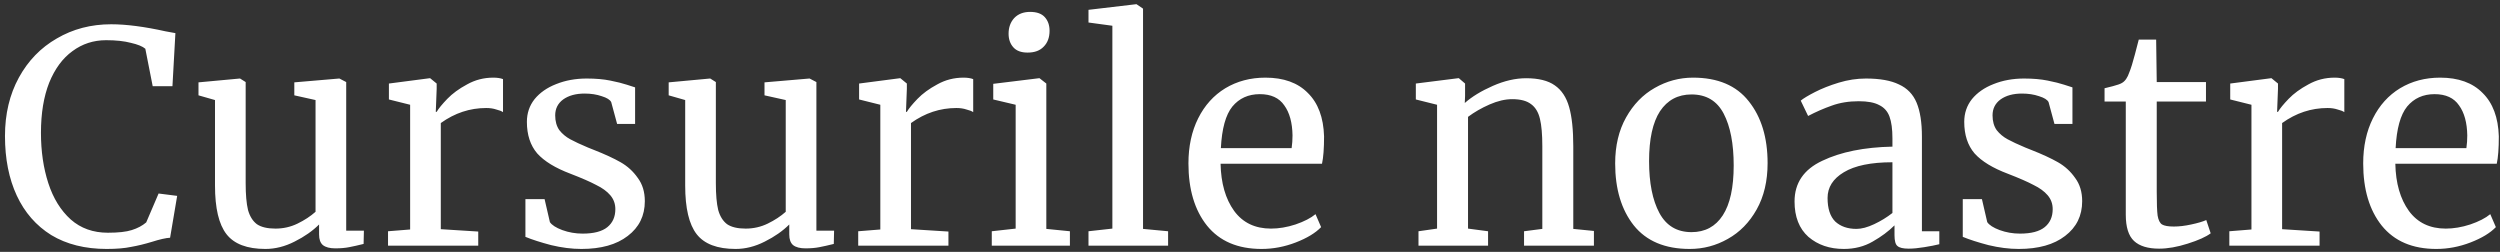 <?xml version="1.0" encoding="UTF-8"?> <svg xmlns="http://www.w3.org/2000/svg" width="407" height="41" viewBox="0 0 407 41" fill="none"><rect x="0" y="0" width="407" height="41" fill="#333333" stroke="none"/><path d="M17.371 40.528C13.851 40.528 10.843 39.776 8.347 38.272C5.883 36.736 4.011 34.592 2.731 31.84C1.451 29.088 0.811 25.856 0.811 22.144C0.811 18.56 1.563 15.392 3.067 12.64C4.571 9.888 6.635 7.76 9.259 6.256C11.883 4.72 14.827 3.952 18.091 3.952C20.555 3.952 23.515 4.336 26.971 5.104L28.555 5.392L28.075 14.032H24.859L23.659 7.936C23.211 7.552 22.427 7.232 21.307 6.976C20.219 6.688 18.875 6.544 17.275 6.544C15.227 6.544 13.403 7.136 11.803 8.32C10.203 9.472 8.939 11.184 8.011 13.456C7.115 15.728 6.667 18.448 6.667 21.616C6.667 24.624 7.067 27.36 7.867 29.824C8.667 32.288 9.883 34.256 11.515 35.728C13.147 37.168 15.163 37.888 17.563 37.888C19.259 37.888 20.555 37.744 21.451 37.456C22.379 37.168 23.163 36.752 23.803 36.208L25.819 31.504L28.843 31.888L27.691 38.704C27.019 38.736 26.027 38.96 24.715 39.376C23.563 39.728 22.443 40 21.355 40.192C20.299 40.416 18.971 40.528 17.371 40.528ZM54.586 40.432C53.69 40.432 53.018 40.256 52.57 39.904C52.154 39.552 51.946 38.976 51.946 38.176V36.544C50.89 37.6 49.562 38.528 47.962 39.328C46.394 40.128 44.81 40.528 43.21 40.528C40.234 40.528 38.122 39.728 36.874 38.128C35.626 36.528 35.002 33.888 35.002 30.208V16.288L32.314 15.52V13.408L39.034 12.784H39.082L39.994 13.36V29.824C39.994 31.68 40.122 33.136 40.378 34.192C40.666 35.216 41.146 35.984 41.818 36.496C42.522 36.976 43.53 37.216 44.842 37.216C46.122 37.216 47.322 36.944 48.442 36.4C49.562 35.856 50.538 35.216 51.37 34.48V16.288L47.914 15.52V13.408L55.21 12.784H55.258L56.362 13.36V37.552H59.242L59.194 39.712C58.298 39.936 57.514 40.112 56.842 40.24C56.202 40.368 55.45 40.432 54.586 40.432ZM63.17 37.648L66.77 37.36V17.056L63.314 16.192V13.6L69.938 12.736H70.034L71.09 13.6V14.464L70.946 18.208H71.09C71.41 17.664 71.986 16.96 72.818 16.096C73.65 15.232 74.722 14.448 76.034 13.744C77.346 13.008 78.77 12.64 80.306 12.64C80.946 12.64 81.474 12.72 81.89 12.88V18.256C81.666 18.096 81.298 17.952 80.786 17.824C80.306 17.664 79.762 17.584 79.154 17.584C76.498 17.584 74.034 18.4 71.762 20.032V37.312L77.858 37.696V40H63.17V37.648ZM89.522 36.16C89.842 36.64 90.514 37.072 91.538 37.456C92.594 37.84 93.698 38.032 94.85 38.032C96.674 38.032 98.018 37.68 98.882 36.976C99.746 36.272 100.178 35.296 100.178 34.048C100.178 33.184 99.906 32.432 99.362 31.792C98.818 31.152 98.05 30.592 97.058 30.112C96.098 29.6 94.706 28.992 92.882 28.288C90.418 27.36 88.61 26.256 87.458 24.976C86.338 23.664 85.778 21.952 85.778 19.84C85.778 18.432 86.194 17.2 87.026 16.144C87.89 15.088 89.058 14.272 90.53 13.696C92.034 13.088 93.698 12.784 95.522 12.784C96.994 12.784 98.274 12.896 99.362 13.12C100.482 13.344 101.378 13.568 102.05 13.792C102.722 14.016 103.17 14.16 103.394 14.224V20.176H100.466L99.506 16.624C99.314 16.24 98.802 15.92 97.97 15.664C97.138 15.376 96.21 15.232 95.186 15.232C93.746 15.232 92.578 15.552 91.682 16.192C90.818 16.832 90.386 17.696 90.386 18.784C90.386 19.744 90.61 20.544 91.058 21.184C91.538 21.792 92.13 22.288 92.834 22.672C93.538 23.056 94.498 23.504 95.714 24.016L96.674 24.4C98.466 25.104 99.922 25.776 101.042 26.416C102.162 27.056 103.09 27.904 103.826 28.96C104.594 29.984 104.978 31.248 104.978 32.752C104.978 35.12 104.05 37.008 102.194 38.416C100.37 39.824 97.858 40.528 94.658 40.528C93.09 40.528 91.442 40.32 89.714 39.904C88.018 39.456 86.626 39.008 85.538 38.56V32.416H88.658L89.522 36.16ZM131.133 40.432C130.237 40.432 129.565 40.256 129.117 39.904C128.701 39.552 128.493 38.976 128.493 38.176V36.544C127.437 37.6 126.109 38.528 124.509 39.328C122.941 40.128 121.357 40.528 119.757 40.528C116.781 40.528 114.669 39.728 113.421 38.128C112.173 36.528 111.549 33.888 111.549 30.208V16.288L108.861 15.52V13.408L115.581 12.784H115.629L116.541 13.36V29.824C116.541 31.68 116.669 33.136 116.925 34.192C117.213 35.216 117.693 35.984 118.365 36.496C119.069 36.976 120.077 37.216 121.389 37.216C122.669 37.216 123.869 36.944 124.989 36.4C126.109 35.856 127.085 35.216 127.917 34.48V16.288L124.461 15.52V13.408L131.757 12.784H131.805L132.909 13.36V37.552H135.789L135.741 39.712C134.845 39.936 134.061 40.112 133.389 40.24C132.749 40.368 131.997 40.432 131.133 40.432ZM139.717 37.648L143.317 37.36V17.056L139.861 16.192V13.6L146.485 12.736H146.581L147.637 13.6V14.464L147.493 18.208H147.637C147.957 17.664 148.533 16.96 149.365 16.096C150.197 15.232 151.269 14.448 152.581 13.744C153.893 13.008 155.317 12.64 156.853 12.64C157.493 12.64 158.021 12.72 158.437 12.88V18.256C158.213 18.096 157.845 17.952 157.333 17.824C156.853 17.664 156.309 17.584 155.701 17.584C153.045 17.584 150.581 18.4 148.309 20.032V37.312L154.405 37.696V40H139.717V37.648ZM167.269 8.56C166.245 8.56 165.477 8.272 164.965 7.696C164.453 7.12 164.197 6.384 164.197 5.488C164.197 4.464 164.501 3.616 165.109 2.944C165.749 2.272 166.613 1.936 167.701 1.936C168.789 1.936 169.589 2.224 170.101 2.8C170.613 3.376 170.869 4.112 170.869 5.008C170.869 6.096 170.549 6.96 169.909 7.6C169.301 8.24 168.437 8.56 167.317 8.56H167.269ZM165.349 17.056L161.701 16.192V13.648L169.141 12.736H169.237L170.341 13.6V37.264L174.181 37.648V40H161.461V37.648L165.349 37.216V17.056ZM181.094 4.192L177.206 3.664V1.6L184.934 0.688H185.03L186.086 1.408V37.264L190.166 37.648V40H177.206V37.648L181.094 37.216V4.192ZM205.382 40.528C201.51 40.528 198.55 39.264 196.502 36.736C194.486 34.208 193.478 30.832 193.478 26.608C193.478 23.824 194.006 21.376 195.062 19.264C196.118 17.152 197.59 15.52 199.478 14.368C201.398 13.216 203.574 12.64 206.006 12.64C208.982 12.64 211.286 13.472 212.918 15.136C214.582 16.768 215.462 19.12 215.558 22.192C215.558 24.144 215.446 25.632 215.222 26.656H198.71C198.774 29.824 199.51 32.384 200.918 34.336C202.326 36.256 204.326 37.216 206.918 37.216C208.198 37.216 209.526 36.992 210.902 36.544C212.31 36.064 213.398 35.504 214.166 34.864L215.078 36.976C214.15 37.936 212.774 38.768 210.95 39.472C209.126 40.176 207.27 40.528 205.382 40.528ZM210.278 24.112C210.374 23.44 210.422 22.752 210.422 22.048C210.39 19.968 209.942 18.336 209.078 17.152C208.246 15.936 206.918 15.328 205.094 15.328C203.238 15.328 201.75 16 200.63 17.344C199.542 18.688 198.918 20.944 198.758 24.112H210.278ZM233.954 17.056L230.498 16.192V13.6L237.362 12.736H237.506L238.514 13.6V15.616L238.466 16.768C239.618 15.744 241.138 14.816 243.026 13.984C244.914 13.152 246.722 12.736 248.45 12.736C250.466 12.736 252.018 13.12 253.106 13.888C254.226 14.656 255.01 15.84 255.458 17.44C255.906 19.008 256.13 21.136 256.13 23.824V37.264L259.49 37.6V40H248.114V37.648L251.09 37.264V23.776C251.09 21.888 250.962 20.416 250.706 19.36C250.45 18.272 249.97 17.472 249.266 16.96C248.562 16.416 247.538 16.144 246.194 16.144C245.042 16.144 243.81 16.432 242.498 17.008C241.186 17.584 240.018 18.256 238.994 19.024V37.216L242.258 37.648V40H230.93V37.648L233.954 37.216V17.056ZM262.949 26.608C262.949 23.728 263.541 21.232 264.725 19.12C265.909 17.008 267.461 15.408 269.381 14.32C271.333 13.2 273.413 12.64 275.621 12.64C279.653 12.64 282.677 13.92 284.693 16.48C286.741 19.04 287.765 22.4 287.765 26.56C287.765 29.472 287.173 31.984 285.989 34.096C284.805 36.208 283.237 37.808 281.285 38.896C279.365 39.984 277.301 40.528 275.093 40.528C271.061 40.528 268.021 39.248 265.973 36.688C263.957 34.128 262.949 30.768 262.949 26.608ZM275.381 37.792C277.589 37.792 279.285 36.88 280.469 35.056C281.653 33.232 282.245 30.528 282.245 26.944C282.245 23.392 281.701 20.576 280.613 18.496C279.525 16.416 277.781 15.376 275.381 15.376C273.173 15.376 271.461 16.288 270.245 18.112C269.061 19.936 268.469 22.64 268.469 26.224C268.469 29.776 269.029 32.592 270.149 34.672C271.269 36.752 273.013 37.792 275.381 37.792ZM292.152 32.8C292.152 29.792 293.656 27.584 296.664 26.176C299.672 24.736 303.48 23.968 308.088 23.872V22.528C308.088 21.024 307.928 19.84 307.608 18.976C307.288 18.112 306.728 17.488 305.928 17.104C305.16 16.688 304.056 16.48 302.616 16.48C300.984 16.48 299.512 16.72 298.2 17.2C296.92 17.648 295.64 18.208 294.36 18.88L293.16 16.384C293.576 16.032 294.344 15.568 295.464 14.992C296.584 14.416 297.88 13.904 299.352 13.456C300.824 13.008 302.296 12.784 303.768 12.784C306.04 12.784 307.832 13.104 309.144 13.744C310.488 14.352 311.448 15.344 312.024 16.72C312.6 18.096 312.888 19.936 312.888 22.24V37.648H315.72V39.76C315.08 39.92 314.264 40.08 313.272 40.24C312.312 40.4 311.464 40.48 310.728 40.48C309.832 40.48 309.224 40.336 308.904 40.048C308.584 39.792 308.424 39.2 308.424 38.272V36.688C307.464 37.648 306.28 38.528 304.872 39.328C303.496 40.128 301.928 40.528 300.168 40.528C297.864 40.528 295.944 39.872 294.408 38.56C292.904 37.216 292.152 35.296 292.152 32.8ZM302.232 37.264C303.064 37.264 304.024 37.008 305.112 36.496C306.2 35.984 307.192 35.376 308.088 34.672V26.416C304.6 26.416 301.96 26.96 300.168 28.048C298.408 29.104 297.528 30.496 297.528 32.224C297.528 33.952 297.944 35.232 298.776 36.064C299.64 36.864 300.792 37.264 302.232 37.264ZM323.522 36.16C323.842 36.64 324.514 37.072 325.538 37.456C326.594 37.84 327.698 38.032 328.85 38.032C330.674 38.032 332.018 37.68 332.882 36.976C333.746 36.272 334.178 35.296 334.178 34.048C334.178 33.184 333.906 32.432 333.362 31.792C332.818 31.152 332.05 30.592 331.058 30.112C330.098 29.6 328.706 28.992 326.882 28.288C324.418 27.36 322.61 26.256 321.458 24.976C320.338 23.664 319.778 21.952 319.778 19.84C319.778 18.432 320.194 17.2 321.026 16.144C321.89 15.088 323.058 14.272 324.53 13.696C326.034 13.088 327.698 12.784 329.522 12.784C330.994 12.784 332.274 12.896 333.362 13.12C334.482 13.344 335.378 13.568 336.05 13.792C336.722 14.016 337.17 14.16 337.394 14.224V20.176H334.466L333.506 16.624C333.314 16.24 332.802 15.92 331.97 15.664C331.138 15.376 330.21 15.232 329.186 15.232C327.746 15.232 326.578 15.552 325.682 16.192C324.818 16.832 324.386 17.696 324.386 18.784C324.386 19.744 324.61 20.544 325.058 21.184C325.538 21.792 326.13 22.288 326.834 22.672C327.538 23.056 328.498 23.504 329.714 24.016L330.674 24.4C332.466 25.104 333.922 25.776 335.042 26.416C336.162 27.056 337.09 27.904 337.826 28.96C338.594 29.984 338.978 31.248 338.978 32.752C338.978 35.12 338.05 37.008 336.194 38.416C334.37 39.824 331.858 40.528 328.658 40.528C327.09 40.528 325.442 40.32 323.714 39.904C322.018 39.456 320.626 39.008 319.538 38.56V32.416H322.658L323.522 36.16ZM351.501 40.48C349.677 40.48 348.317 40.064 347.421 39.232C346.525 38.4 346.077 36.976 346.077 34.96V16.528H342.621V14.368C342.781 14.336 343.229 14.224 343.965 14.032C344.701 13.84 345.197 13.664 345.453 13.504C345.965 13.216 346.365 12.64 346.653 11.776C346.909 11.168 347.213 10.192 347.565 8.848C347.917 7.504 348.125 6.704 348.189 6.448H351.021L351.117 13.36H359.133V16.528H351.117V31.264C351.117 33.088 351.165 34.368 351.261 35.104C351.389 35.84 351.629 36.32 351.981 36.544C352.365 36.768 353.005 36.88 353.901 36.88C354.765 36.88 355.709 36.768 356.733 36.544C357.789 36.32 358.605 36.08 359.181 35.824L359.901 37.984C359.133 38.56 357.885 39.12 356.157 39.664C354.461 40.208 352.909 40.48 351.501 40.48ZM362.936 37.648L366.536 37.36V17.056L363.08 16.192V13.6L369.704 12.736H369.8L370.856 13.6V14.464L370.712 18.208H370.856C371.176 17.664 371.752 16.96 372.584 16.096C373.416 15.232 374.488 14.448 375.8 13.744C377.112 13.008 378.536 12.64 380.072 12.64C380.712 12.64 381.24 12.72 381.656 12.88V18.256C381.432 18.096 381.064 17.952 380.552 17.824C380.072 17.664 379.528 17.584 378.92 17.584C376.264 17.584 373.8 18.4 371.528 20.032V37.312L377.624 37.696V40H362.936V37.648ZM396.632 40.528C392.76 40.528 389.8 39.264 387.752 36.736C385.736 34.208 384.728 30.832 384.728 26.608C384.728 23.824 385.256 21.376 386.312 19.264C387.368 17.152 388.84 15.52 390.728 14.368C392.648 13.216 394.824 12.64 397.256 12.64C400.232 12.64 402.536 13.472 404.168 15.136C405.832 16.768 406.712 19.12 406.808 22.192C406.808 24.144 406.696 25.632 406.472 26.656H389.96C390.024 29.824 390.76 32.384 392.168 34.336C393.576 36.256 395.576 37.216 398.168 37.216C399.448 37.216 400.776 36.992 402.152 36.544C403.56 36.064 404.648 35.504 405.416 34.864L406.328 36.976C405.4 37.936 404.024 38.768 402.2 39.472C400.376 40.176 398.52 40.528 396.632 40.528ZM401.528 24.112C401.624 23.44 401.672 22.752 401.672 22.048C401.64 19.968 401.192 18.336 400.328 17.152C399.496 15.936 398.168 15.328 396.344 15.328C394.488 15.328 393 16 391.88 17.344C390.792 18.688 390.168 20.944 390.008 24.112H401.528Z" fill="white"></path></svg> 